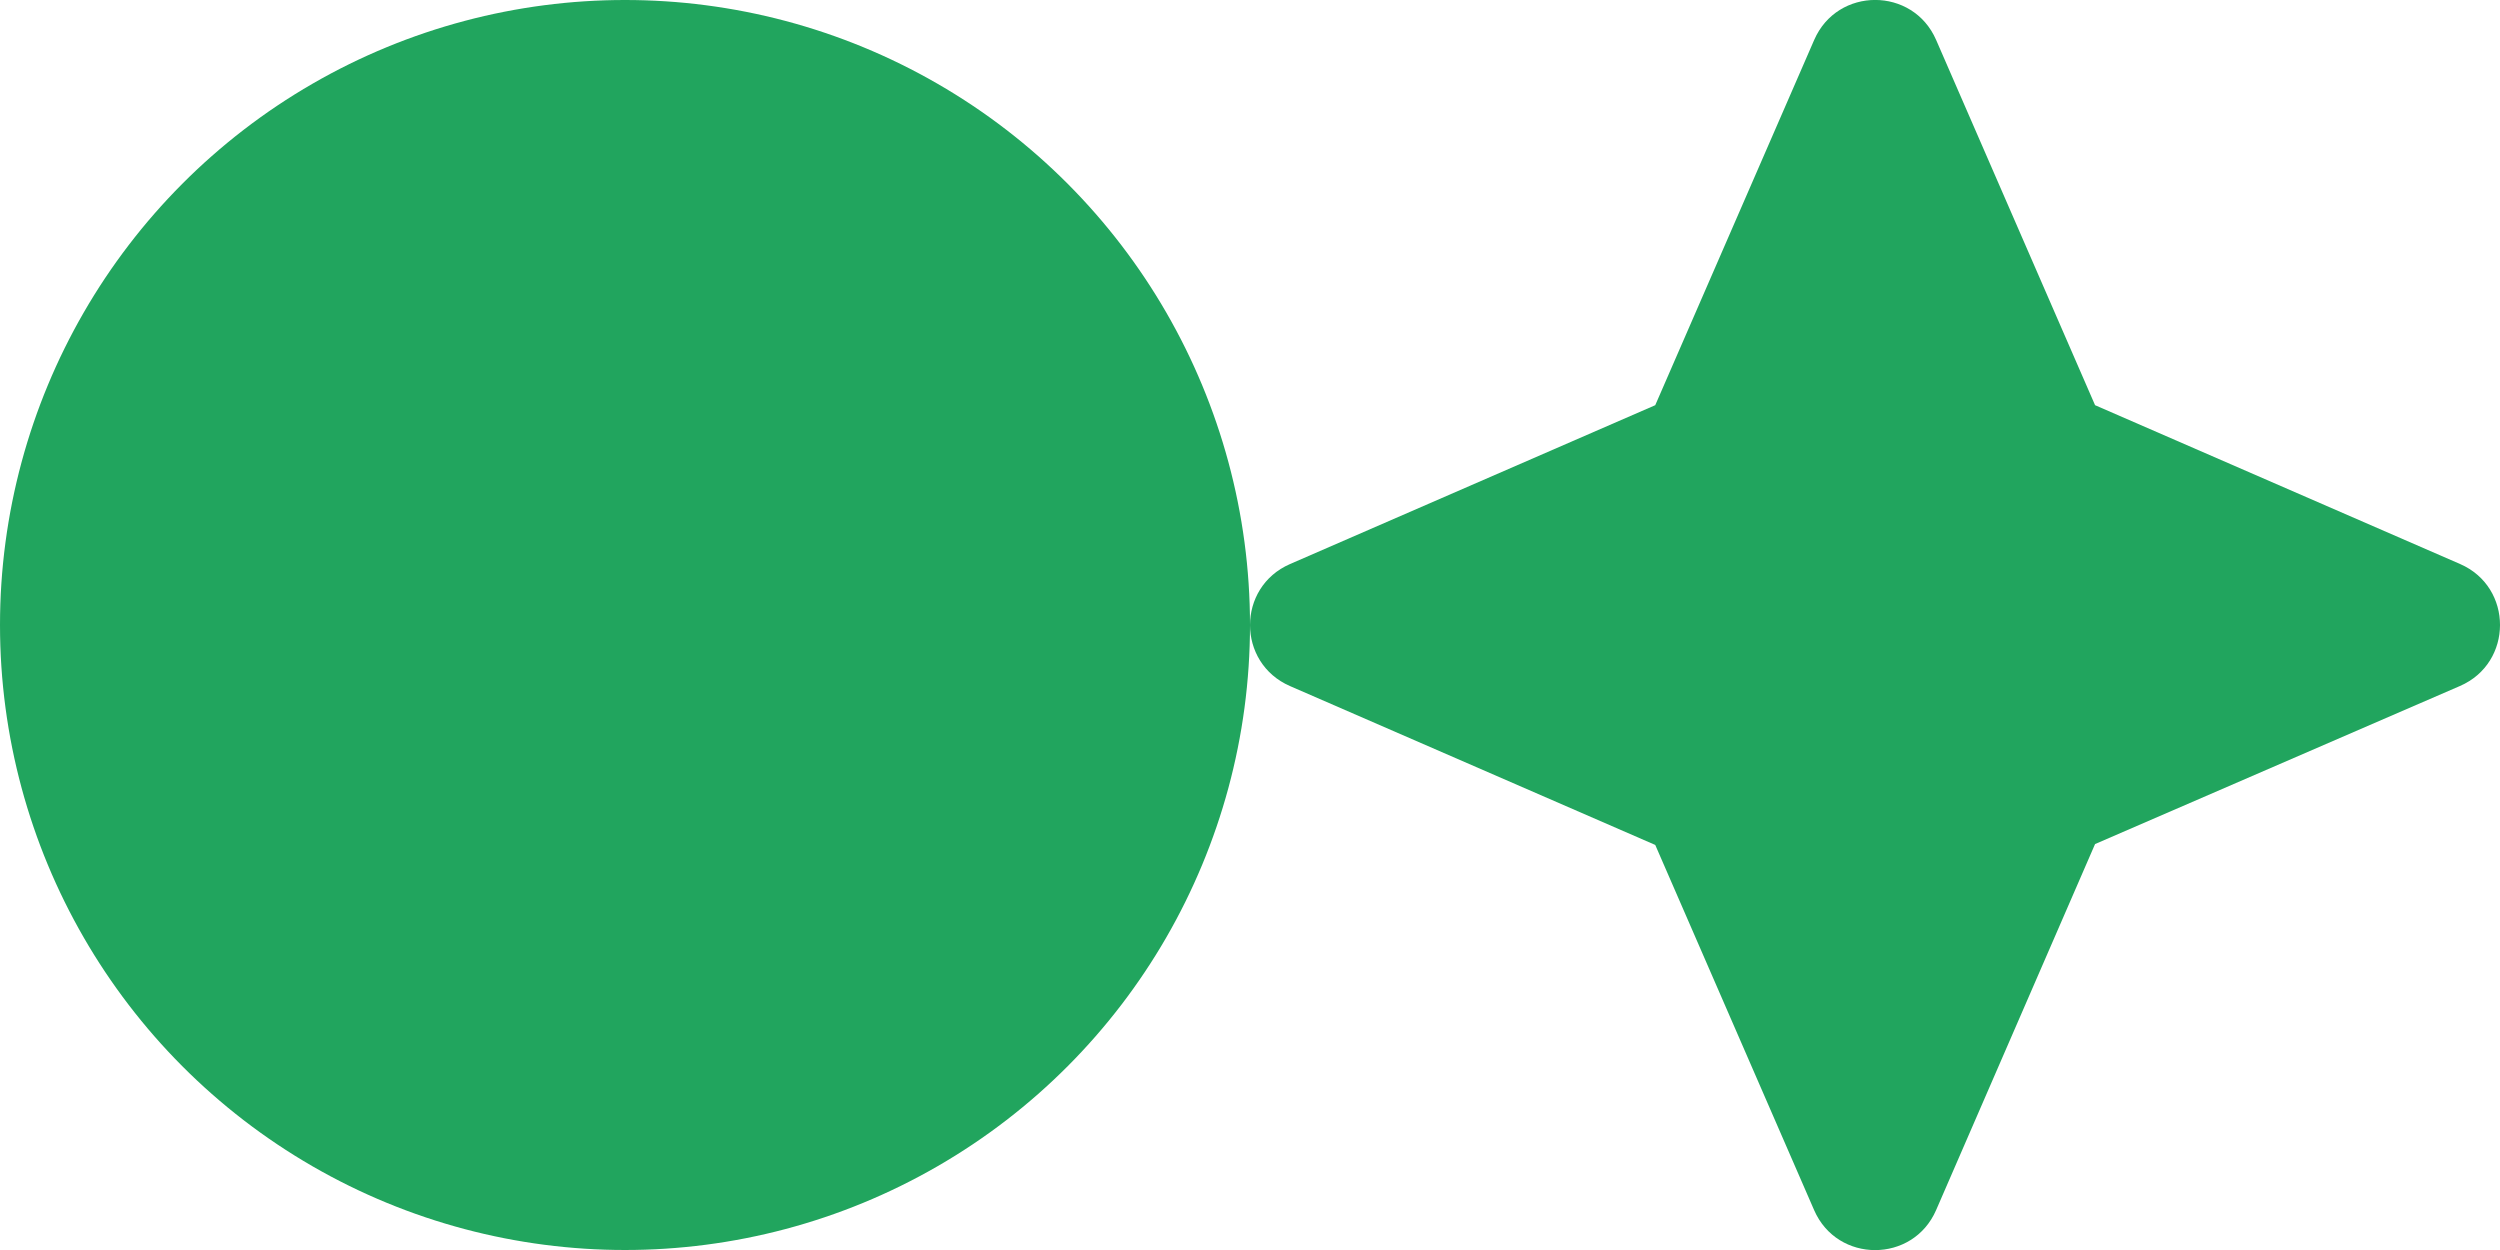<?xml version="1.0" encoding="UTF-8"?>
<svg xmlns="http://www.w3.org/2000/svg" width="40" height="20" viewBox="0 0 40 20" fill="none">
  <g clip-path="url(#clip0_7107_286)">
    <circle cx="10" cy="10" r="10" fill="#21A55E"></circle>
  </g>
  <g clip-path="url(#clip1_7107_286)">
    <path d="M29.026 19.362L26.484 13.519L20.64 10.977C19.787 10.606 19.787 9.396 20.64 9.025L26.484 6.483L29.027 0.639C29.398 -0.214 30.607 -0.214 30.978 0.639L33.521 6.483L39.361 9.024C40.214 9.395 40.213 10.606 39.359 10.976L33.521 13.505L30.978 19.361C30.607 20.215 29.397 20.215 29.026 19.362H29.026Z" fill="#21A55E"></path>
  </g>
  <defs>
    <clipPath id="clip0_7107_286">
      <rect width="20" height="20" fill="white"></rect>
    </clipPath>
    <clipPath id="clip1_7107_286">
      <rect width="20" height="20" fill="white" transform="translate(20)"></rect>
    </clipPath>
  </defs>
</svg>
